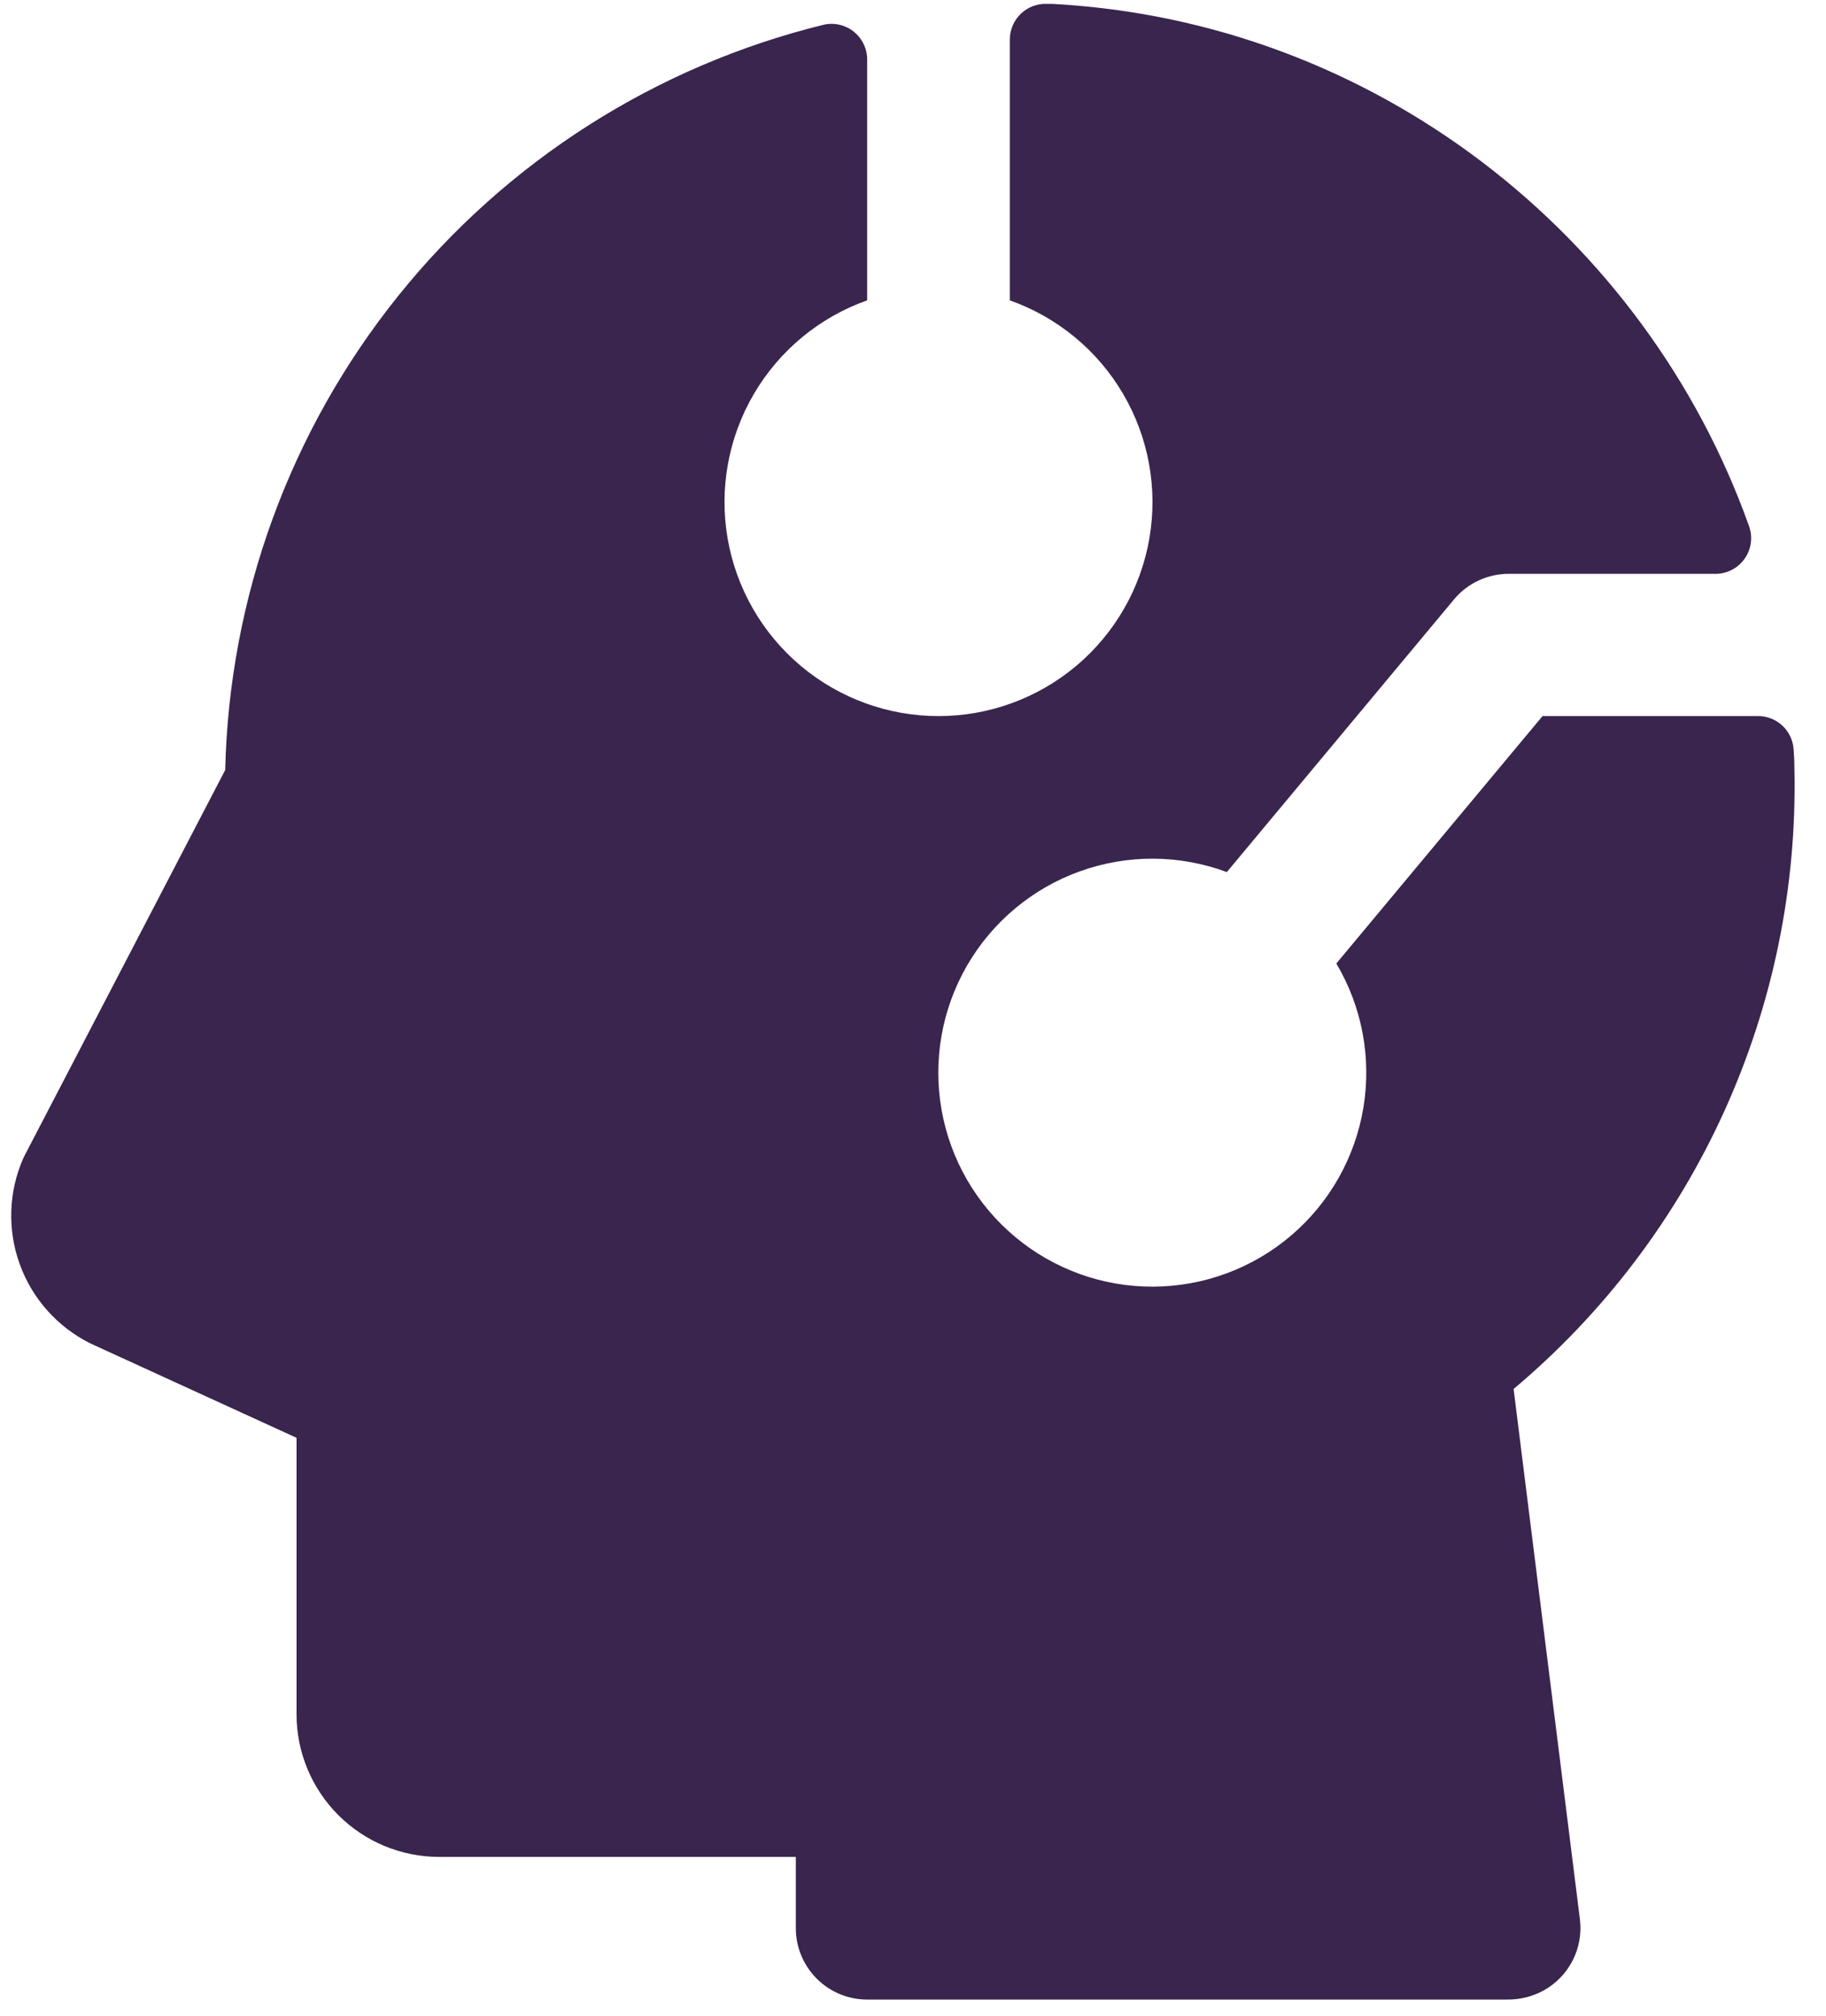 <svg width="48" height="53" viewBox="0 0 48 53" fill="none" xmlns="http://www.w3.org/2000/svg">
<path d="M39.788 36.51C42.158 34.519 44.053 32.021 45.33 29.201C46.608 26.381 47.237 23.309 47.17 20.214C47.17 20.042 47.163 19.871 47.149 19.701C47.134 19.462 47.029 19.239 46.855 19.075C46.681 18.912 46.45 18.821 46.212 18.822H40.549L35.128 25.326C35.805 26.467 36.057 27.811 35.839 29.12C35.621 30.429 34.948 31.618 33.937 32.479C32.927 33.339 31.645 33.814 30.318 33.821C28.991 33.828 27.705 33.365 26.686 32.514C25.667 31.664 24.982 30.481 24.751 29.174C24.52 27.867 24.759 26.521 25.425 25.373C26.091 24.226 27.141 23.35 28.39 22.902C29.639 22.453 31.006 22.461 32.25 22.923L38.229 15.747C38.406 15.537 38.627 15.37 38.876 15.255C39.125 15.14 39.396 15.082 39.67 15.084H45.094C45.244 15.084 45.392 15.048 45.526 14.978C45.66 14.909 45.775 14.809 45.861 14.686C45.948 14.563 46.004 14.421 46.024 14.272C46.044 14.123 46.028 13.971 45.977 13.83C43.249 6.177 36.122 0.552 27.656 0.102H27.518C27.392 0.097 27.266 0.118 27.148 0.163C27.031 0.208 26.923 0.277 26.832 0.364C26.741 0.452 26.669 0.557 26.62 0.673C26.571 0.789 26.545 0.914 26.545 1.04V7.895C27.796 8.338 28.851 9.208 29.522 10.352C30.194 11.497 30.439 12.842 30.214 14.15C29.99 15.457 29.31 16.644 28.296 17.499C27.281 18.354 25.997 18.823 24.67 18.823C23.343 18.823 22.059 18.354 21.045 17.499C20.03 16.644 19.351 15.457 19.126 14.15C18.902 12.842 19.147 11.497 19.819 10.352C20.49 9.208 21.544 8.338 22.795 7.895V1.567C22.796 1.426 22.764 1.287 22.703 1.16C22.642 1.032 22.553 0.921 22.443 0.832C22.333 0.744 22.204 0.682 22.067 0.651C21.93 0.619 21.787 0.619 21.649 0.651C17.239 1.734 13.309 4.239 10.466 7.78C7.623 11.321 6.025 15.7 5.92 20.24L0.659 30.351L0.607 30.456C0.224 31.336 0.192 32.33 0.52 33.233C0.847 34.136 1.508 34.878 2.367 35.308L2.426 35.336L7.795 37.794V45.06C7.795 46.055 8.19 47.008 8.894 47.712C9.597 48.415 10.551 48.81 11.545 48.81H20.92V50.685C20.92 51.182 21.118 51.659 21.47 52.011C21.821 52.362 22.298 52.56 22.795 52.56H39.616C39.948 52.564 40.276 52.484 40.568 52.326C40.898 52.146 41.166 51.871 41.338 51.536C41.51 51.202 41.577 50.824 41.531 50.451L39.788 36.51Z" fill="#39254D"/>
</svg>
